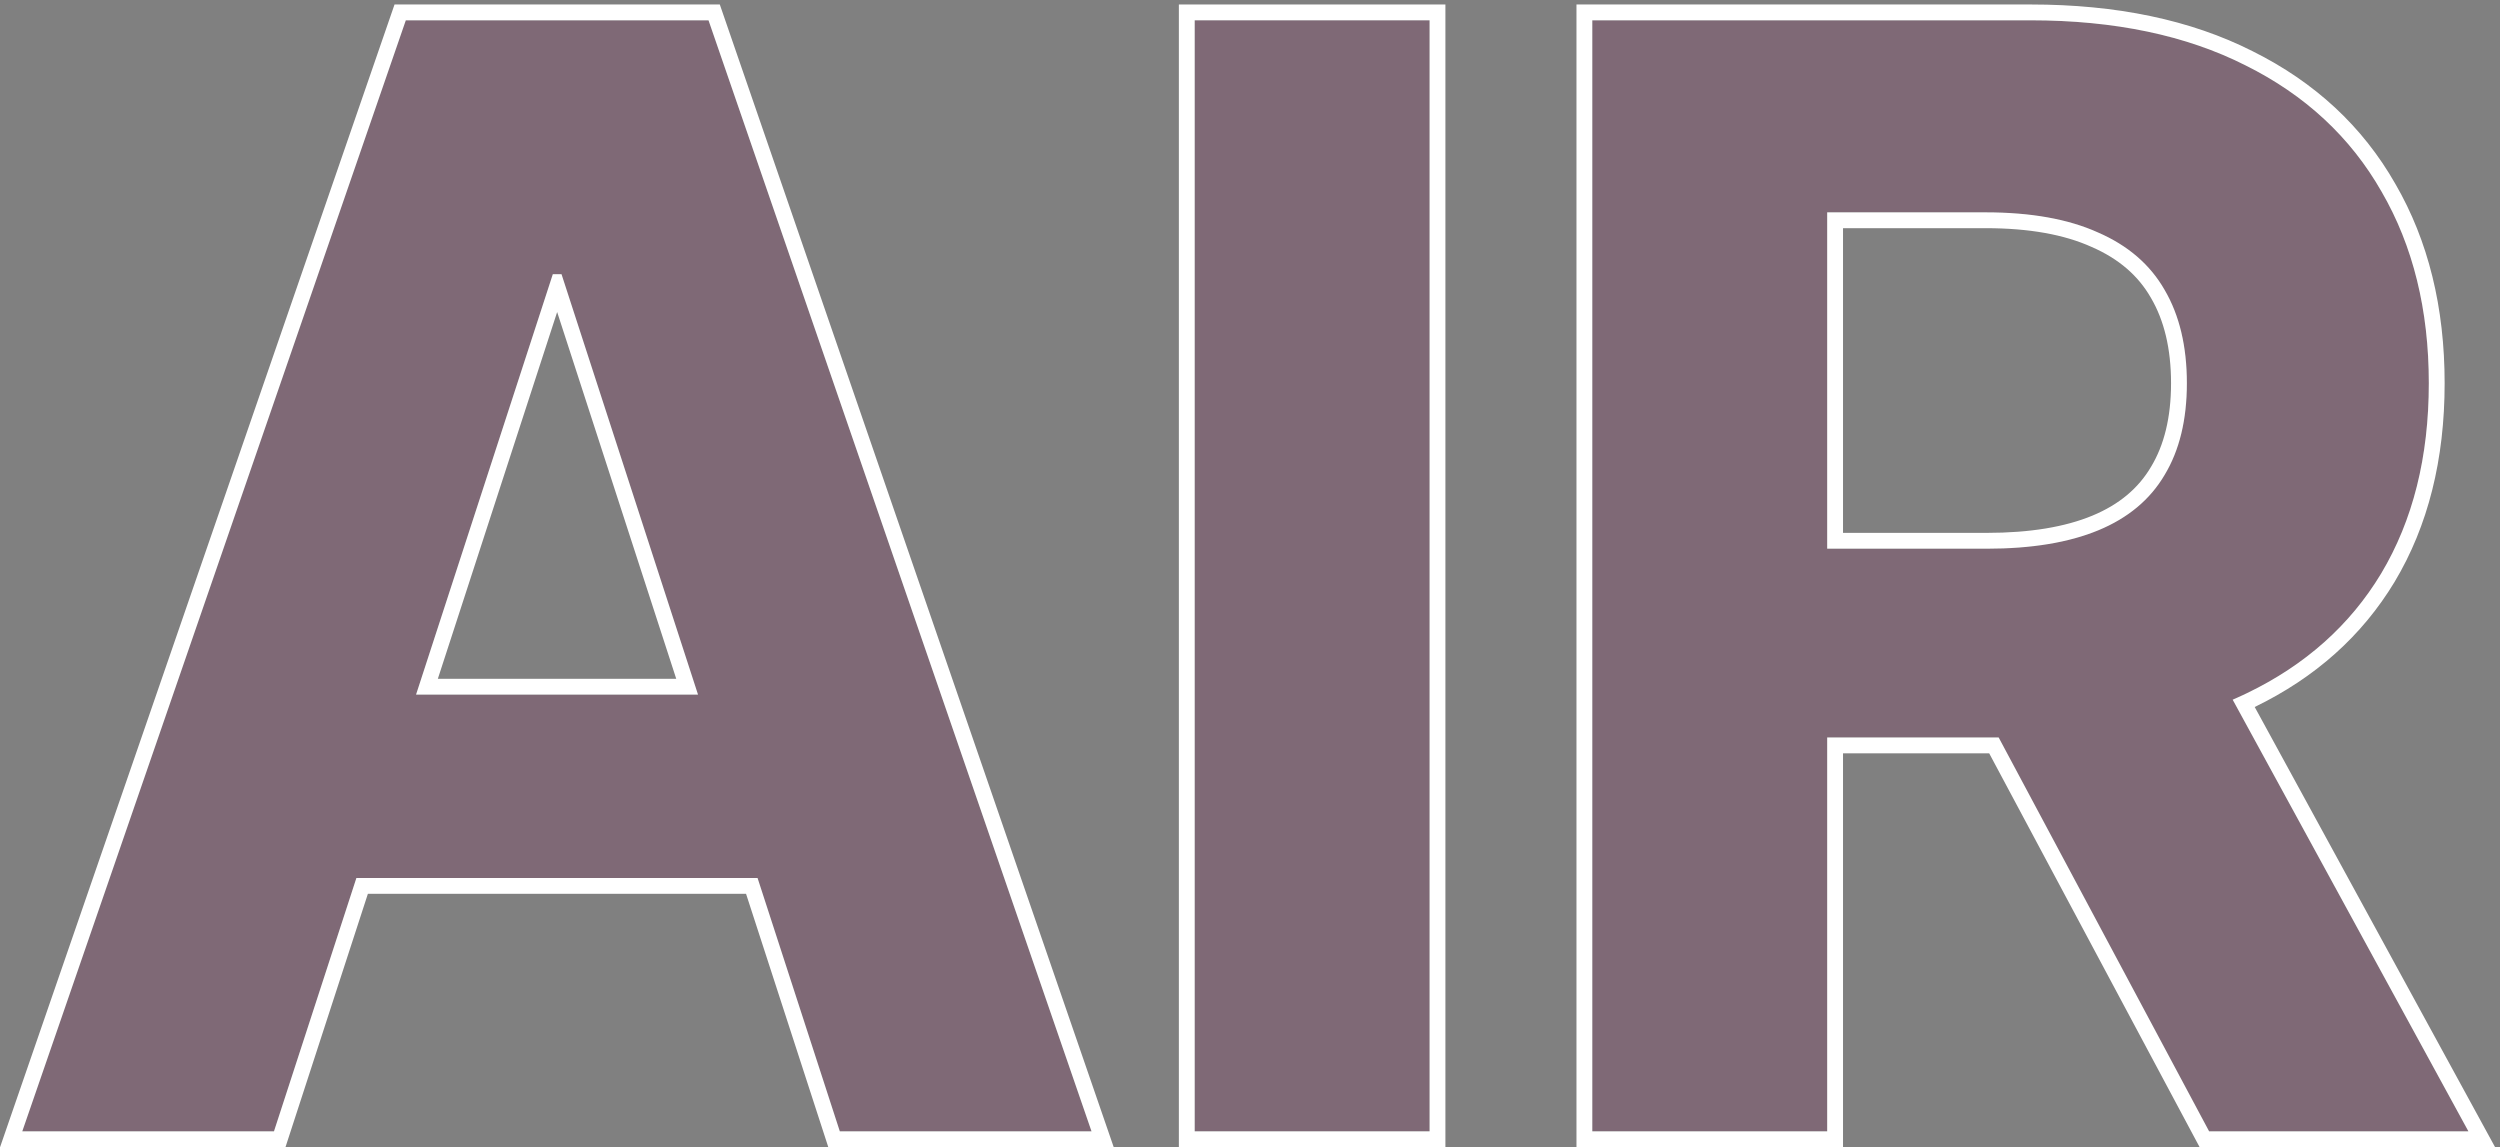 <?xml version="1.0" encoding="utf-8"?>
<svg xmlns="http://www.w3.org/2000/svg" width="316" height="145" viewBox="0 0 316 145" fill="none">
<rect x="0" y="0" width="316" height="145" fill="#808080" stroke="none"/>
<path d="M201.266 143V2.567H256.671C267.277 2.567 276.328 4.464 283.825 8.258C291.368 12.007 297.105 17.332 301.037 24.235C305.014 31.092 307.002 39.161 307.002 48.441C307.002 57.767 304.991 65.789 300.968 72.509C296.945 79.183 291.117 84.303 283.483 87.869C275.894 91.435 266.706 93.218 255.917 93.218H218.82V69.355H251.117C256.786 69.355 261.494 68.578 265.243 67.023C268.991 65.469 271.78 63.138 273.608 60.029C275.483 56.921 276.42 53.058 276.42 48.441C276.42 43.778 275.483 39.847 273.608 36.647C271.78 33.447 268.968 31.024 265.174 29.378C261.426 27.687 256.694 26.841 250.98 26.841H230.957V143H201.266ZM277.105 79.092L312.008 143H279.231L245.083 79.092H277.105Z" fill="#7E0F53" fill-opacity="0.2"/>
<path d="M180.7 2.567V143H151.009V2.567H180.7Z" fill="#7E0F53" fill-opacity="0.2"/>
<path d="M34.632 143H2.815L51.294 2.567H89.557L137.968 143H106.151L70.974 34.658H69.877L34.632 143ZM32.643 87.8H107.797V110.977H32.643V87.8Z" fill="#7E0F53" fill-opacity="0.2"/>
<path fill-rule="evenodd" clip-rule="evenodd" d="M199.266 145V0.567H256.671C267.507 0.567 276.882 2.504 284.721 6.47C292.592 10.383 298.632 15.974 302.771 23.239C306.95 30.448 309.002 38.872 309.002 48.441C309.002 58.059 306.925 66.451 302.684 73.537L302.681 73.542C298.555 80.386 292.635 85.659 284.994 89.364L315.379 145H278.032L251.432 95.218H232.957V145H199.266ZM230.957 93.218H252.631L279.231 143H312.008L282.212 88.443C282.641 88.257 283.064 88.066 283.483 87.869C283.668 87.783 283.852 87.695 284.035 87.607C291.398 84.054 297.043 79.022 300.968 72.509C304.991 65.789 307.002 57.767 307.002 48.441C307.002 39.161 305.014 31.092 301.037 24.235C297.105 17.332 291.368 12.007 283.825 8.258C276.328 4.464 267.277 2.567 256.671 2.567H201.266V143H230.957V93.218ZM251.117 69.355C256.786 69.355 261.494 68.578 265.243 67.023C268.991 65.469 271.78 63.138 273.608 60.029C275.483 56.921 276.42 53.058 276.42 48.441C276.42 43.778 275.483 39.847 273.608 36.647C271.78 33.447 268.968 31.024 265.174 29.378C261.426 27.687 256.694 26.841 250.98 26.841H230.957V69.355H251.117ZM232.957 67.355H251.117C256.62 67.355 261.047 66.598 264.477 65.176C267.877 63.766 270.303 61.703 271.884 59.015L271.89 59.006L271.896 58.997C273.537 56.274 274.42 52.792 274.42 48.441C274.42 44.043 273.537 40.481 271.883 37.657L271.877 37.648L271.872 37.639C270.284 34.859 267.827 32.709 264.378 31.213L264.365 31.207L264.352 31.201C260.942 29.663 256.514 28.841 250.98 28.841H232.957V67.355Z" fill="white"/>
<path fill-rule="evenodd" clip-rule="evenodd" d="M182.7 0.567V145H149.009V0.567H182.7ZM180.7 2.567H151.009V143H180.7V2.567Z" fill="white"/>
<path fill-rule="evenodd" clip-rule="evenodd" d="M36.084 145H0.008L49.869 0.567H90.983L140.773 145H104.697L94.3 112.977H46.501L36.084 145ZM34.631 143H2.815L51.294 2.567H89.557L137.968 143H106.151L95.754 110.977H45.049L34.631 143ZM52.589 87.8H88.228L70.974 34.658H69.877L52.589 87.8ZM55.343 85.8H85.476L70.424 39.441L55.343 85.8Z" fill="white"/>
</svg>
